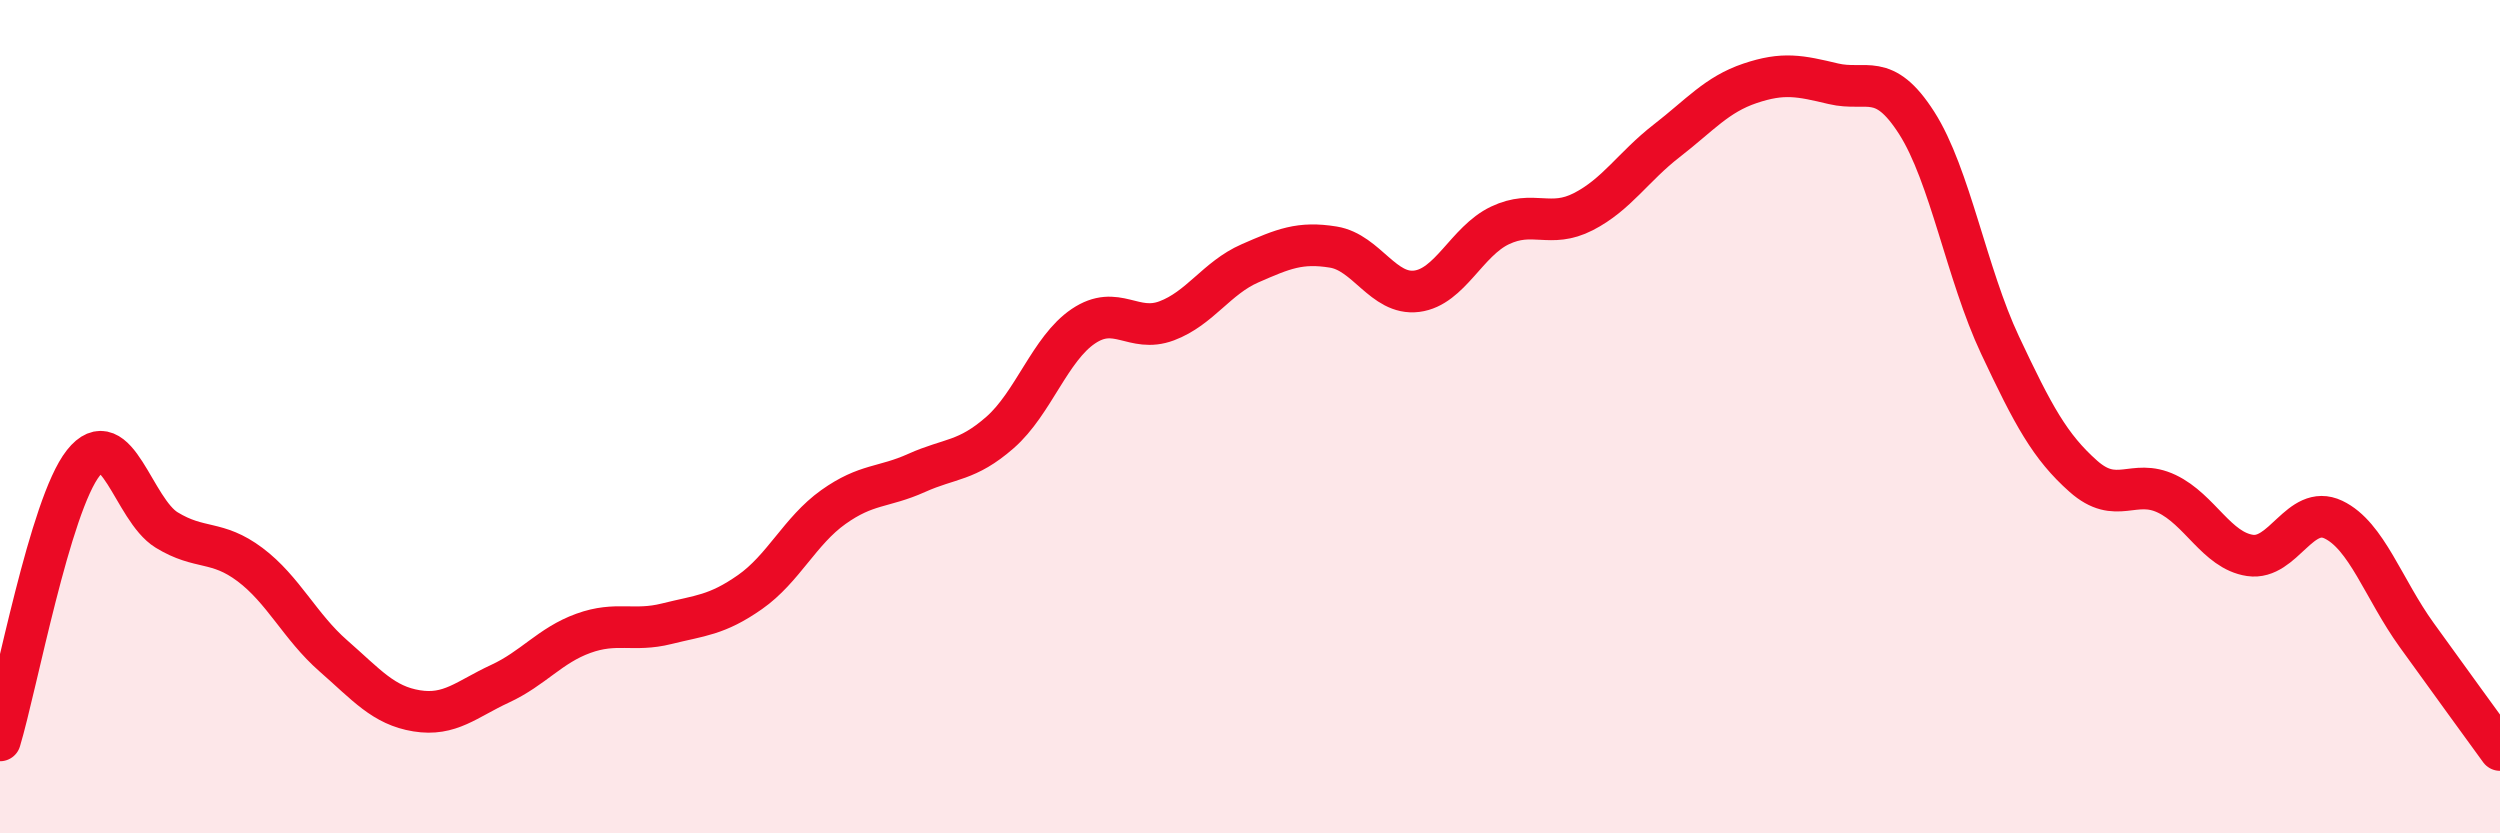 
    <svg width="60" height="20" viewBox="0 0 60 20" xmlns="http://www.w3.org/2000/svg">
      <path
        d="M 0,17.77 C 0.4,16.44 1.2,12.12 2,11.11 C 2.8,10.1 3.2,12.23 4,12.72 C 4.8,13.21 5.2,12.95 6,13.55 C 6.8,14.15 7.2,15.04 8,15.74 C 8.8,16.44 9.2,16.93 10,17.06 C 10.8,17.19 11.2,16.78 12,16.41 C 12.8,16.04 13.2,15.49 14,15.2 C 14.8,14.91 15.2,15.17 16,14.97 C 16.8,14.77 17.2,14.77 18,14.21 C 18.8,13.65 19.2,12.74 20,12.17 C 20.8,11.6 21.2,11.71 22,11.35 C 22.8,10.99 23.2,11.08 24,10.38 C 24.8,9.68 25.2,8.37 26,7.83 C 26.8,7.29 27.2,8 28,7.7 C 28.8,7.4 29.2,6.67 30,6.32 C 30.8,5.97 31.2,5.8 32,5.93 C 32.8,6.06 33.2,7.09 34,6.99 C 34.8,6.89 35.2,5.79 36,5.41 C 36.8,5.03 37.2,5.49 38,5.08 C 38.8,4.67 39.2,4 40,3.38 C 40.8,2.76 41.2,2.27 42,2 C 42.8,1.73 43.2,1.82 44,2.01 C 44.8,2.2 45.2,1.7 46,2.95 C 46.8,4.2 47.2,6.58 48,8.28 C 48.8,9.98 49.2,10.72 50,11.43 C 50.8,12.14 51.2,11.47 52,11.85 C 52.8,12.23 53.2,13.21 54,13.33 C 54.8,13.45 55.2,12.09 56,12.47 C 56.8,12.85 57.2,14.13 58,15.24 C 58.8,16.35 59.6,17.45 60,18L60 20L0 20Z"
        fill="#EB0A25"
        opacity="0.1"
        stroke-linecap="round"
        stroke-linejoin="round"
      />
      <path
        d="M 0,17.77 C 0.4,16.44 1.2,12.12 2,11.11 C 2.8,10.1 3.2,12.23 4,12.72 C 4.8,13.21 5.2,12.95 6,13.55 C 6.8,14.15 7.2,15.04 8,15.74 C 8.8,16.44 9.2,16.93 10,17.06 C 10.8,17.19 11.2,16.78 12,16.41 C 12.8,16.04 13.2,15.49 14,15.2 C 14.8,14.91 15.2,15.17 16,14.97 C 16.8,14.77 17.2,14.77 18,14.21 C 18.8,13.65 19.2,12.74 20,12.17 C 20.8,11.6 21.2,11.71 22,11.35 C 22.8,10.99 23.2,11.08 24,10.38 C 24.8,9.68 25.2,8.37 26,7.83 C 26.8,7.29 27.2,8 28,7.7 C 28.8,7.4 29.2,6.67 30,6.32 C 30.8,5.97 31.2,5.8 32,5.93 C 32.8,6.06 33.2,7.09 34,6.99 C 34.8,6.89 35.2,5.79 36,5.41 C 36.8,5.03 37.2,5.49 38,5.08 C 38.8,4.67 39.2,4 40,3.38 C 40.8,2.76 41.2,2.27 42,2 C 42.8,1.73 43.2,1.82 44,2.01 C 44.8,2.2 45.2,1.7 46,2.95 C 46.8,4.2 47.2,6.58 48,8.28 C 48.8,9.98 49.2,10.72 50,11.43 C 50.8,12.14 51.2,11.47 52,11.85 C 52.8,12.23 53.2,13.21 54,13.33 C 54.8,13.45 55.2,12.09 56,12.47 C 56.8,12.85 57.2,14.13 58,15.24 C 58.8,16.35 59.6,17.45 60,18"
        stroke="#EB0A25"
        stroke-width="1"
        fill="none"
        stroke-linecap="round"
        stroke-linejoin="round"
      />
    </svg>
  